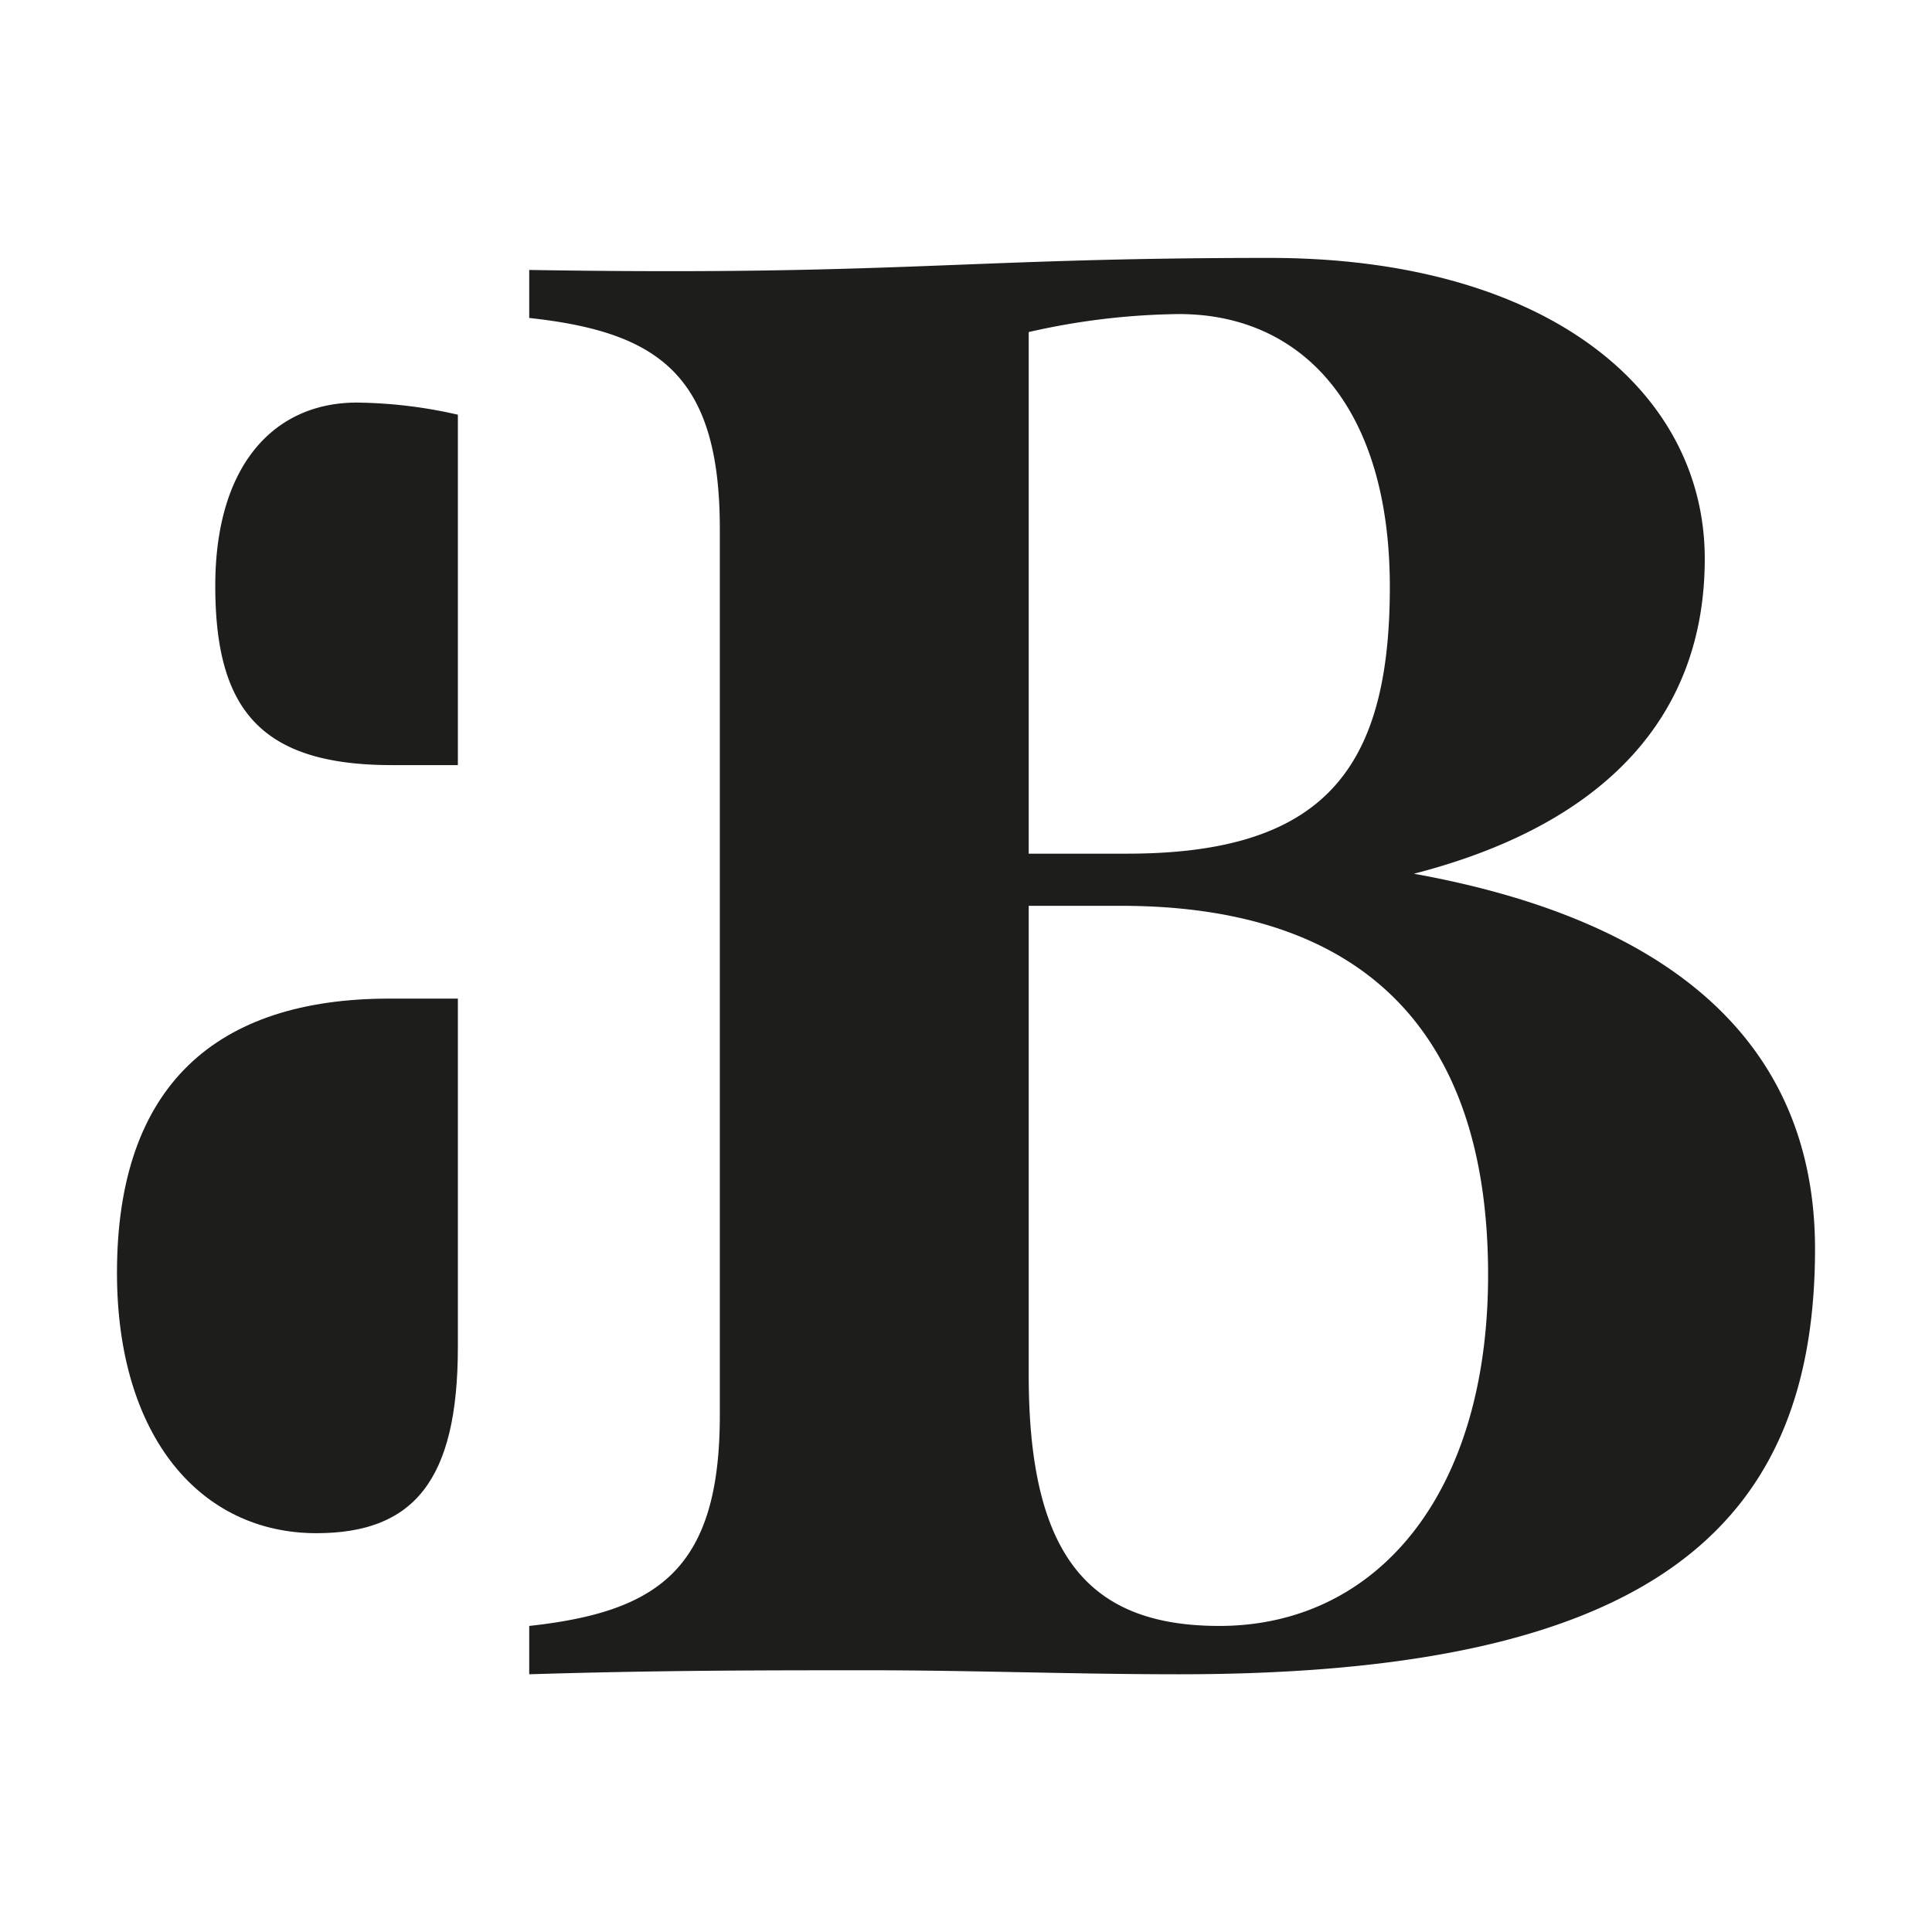 <svg xmlns="http://www.w3.org/2000/svg" id="Vrstva_1" data-name="Vrstva 1" viewBox="0 0 512 512"><defs><style>.cls-1{fill:#1d1d1b;}</style></defs><title>LOGO-BRU-favicon</title><path class="cls-1" d="M140.25,430.89c34-3.72,50.51-14.88,50.51-55.81v-235c0-40.93-16.48-52.1-50.51-55.82V71.54c97.82,1.59,114.3-3.19,196.16-3.19,73.37,0,115.37,35.08,115.37,79.73,0,40.94-25.52,70.18-77.08,83.47C445.4,244.3,481,278.32,481,331c0,75-45.18,112.7-168.51,112.7-27.64,0-55.28-1.06-81.86-1.06-28.17,0-55.82,0-90.38,1.06ZM298.67,226.23c52.11,0,69.65-22.32,69.65-70.7,0-47.85-23.41-72.3-55.83-72.3A186.66,186.66,0,0,0,272.62,88V226.23Zm95.69,111.63c0-67-35.63-97.81-97.29-97.81H272.62V364.44c0,47.85,15.95,66.45,50.51,66.45C364.6,430.89,394.36,396.34,394.36,337.86Z"></path><path class="cls-1" d="M57.05,155.25c0-32.14,15.72-48.56,37.5-48.56a124.84,124.84,0,0,1,26.79,3.21v92.86h-17.5C68.84,202.76,57.05,187.76,57.05,155.25Z"></path><path class="cls-1" d="M103.2,264.64h18.14V357c0,35.5-11.84,49.31-37.48,49.31-30.77,0-52.86-25.65-52.86-69C31,287.53,57.44,264.64,103.2,264.64Z"></path></svg>